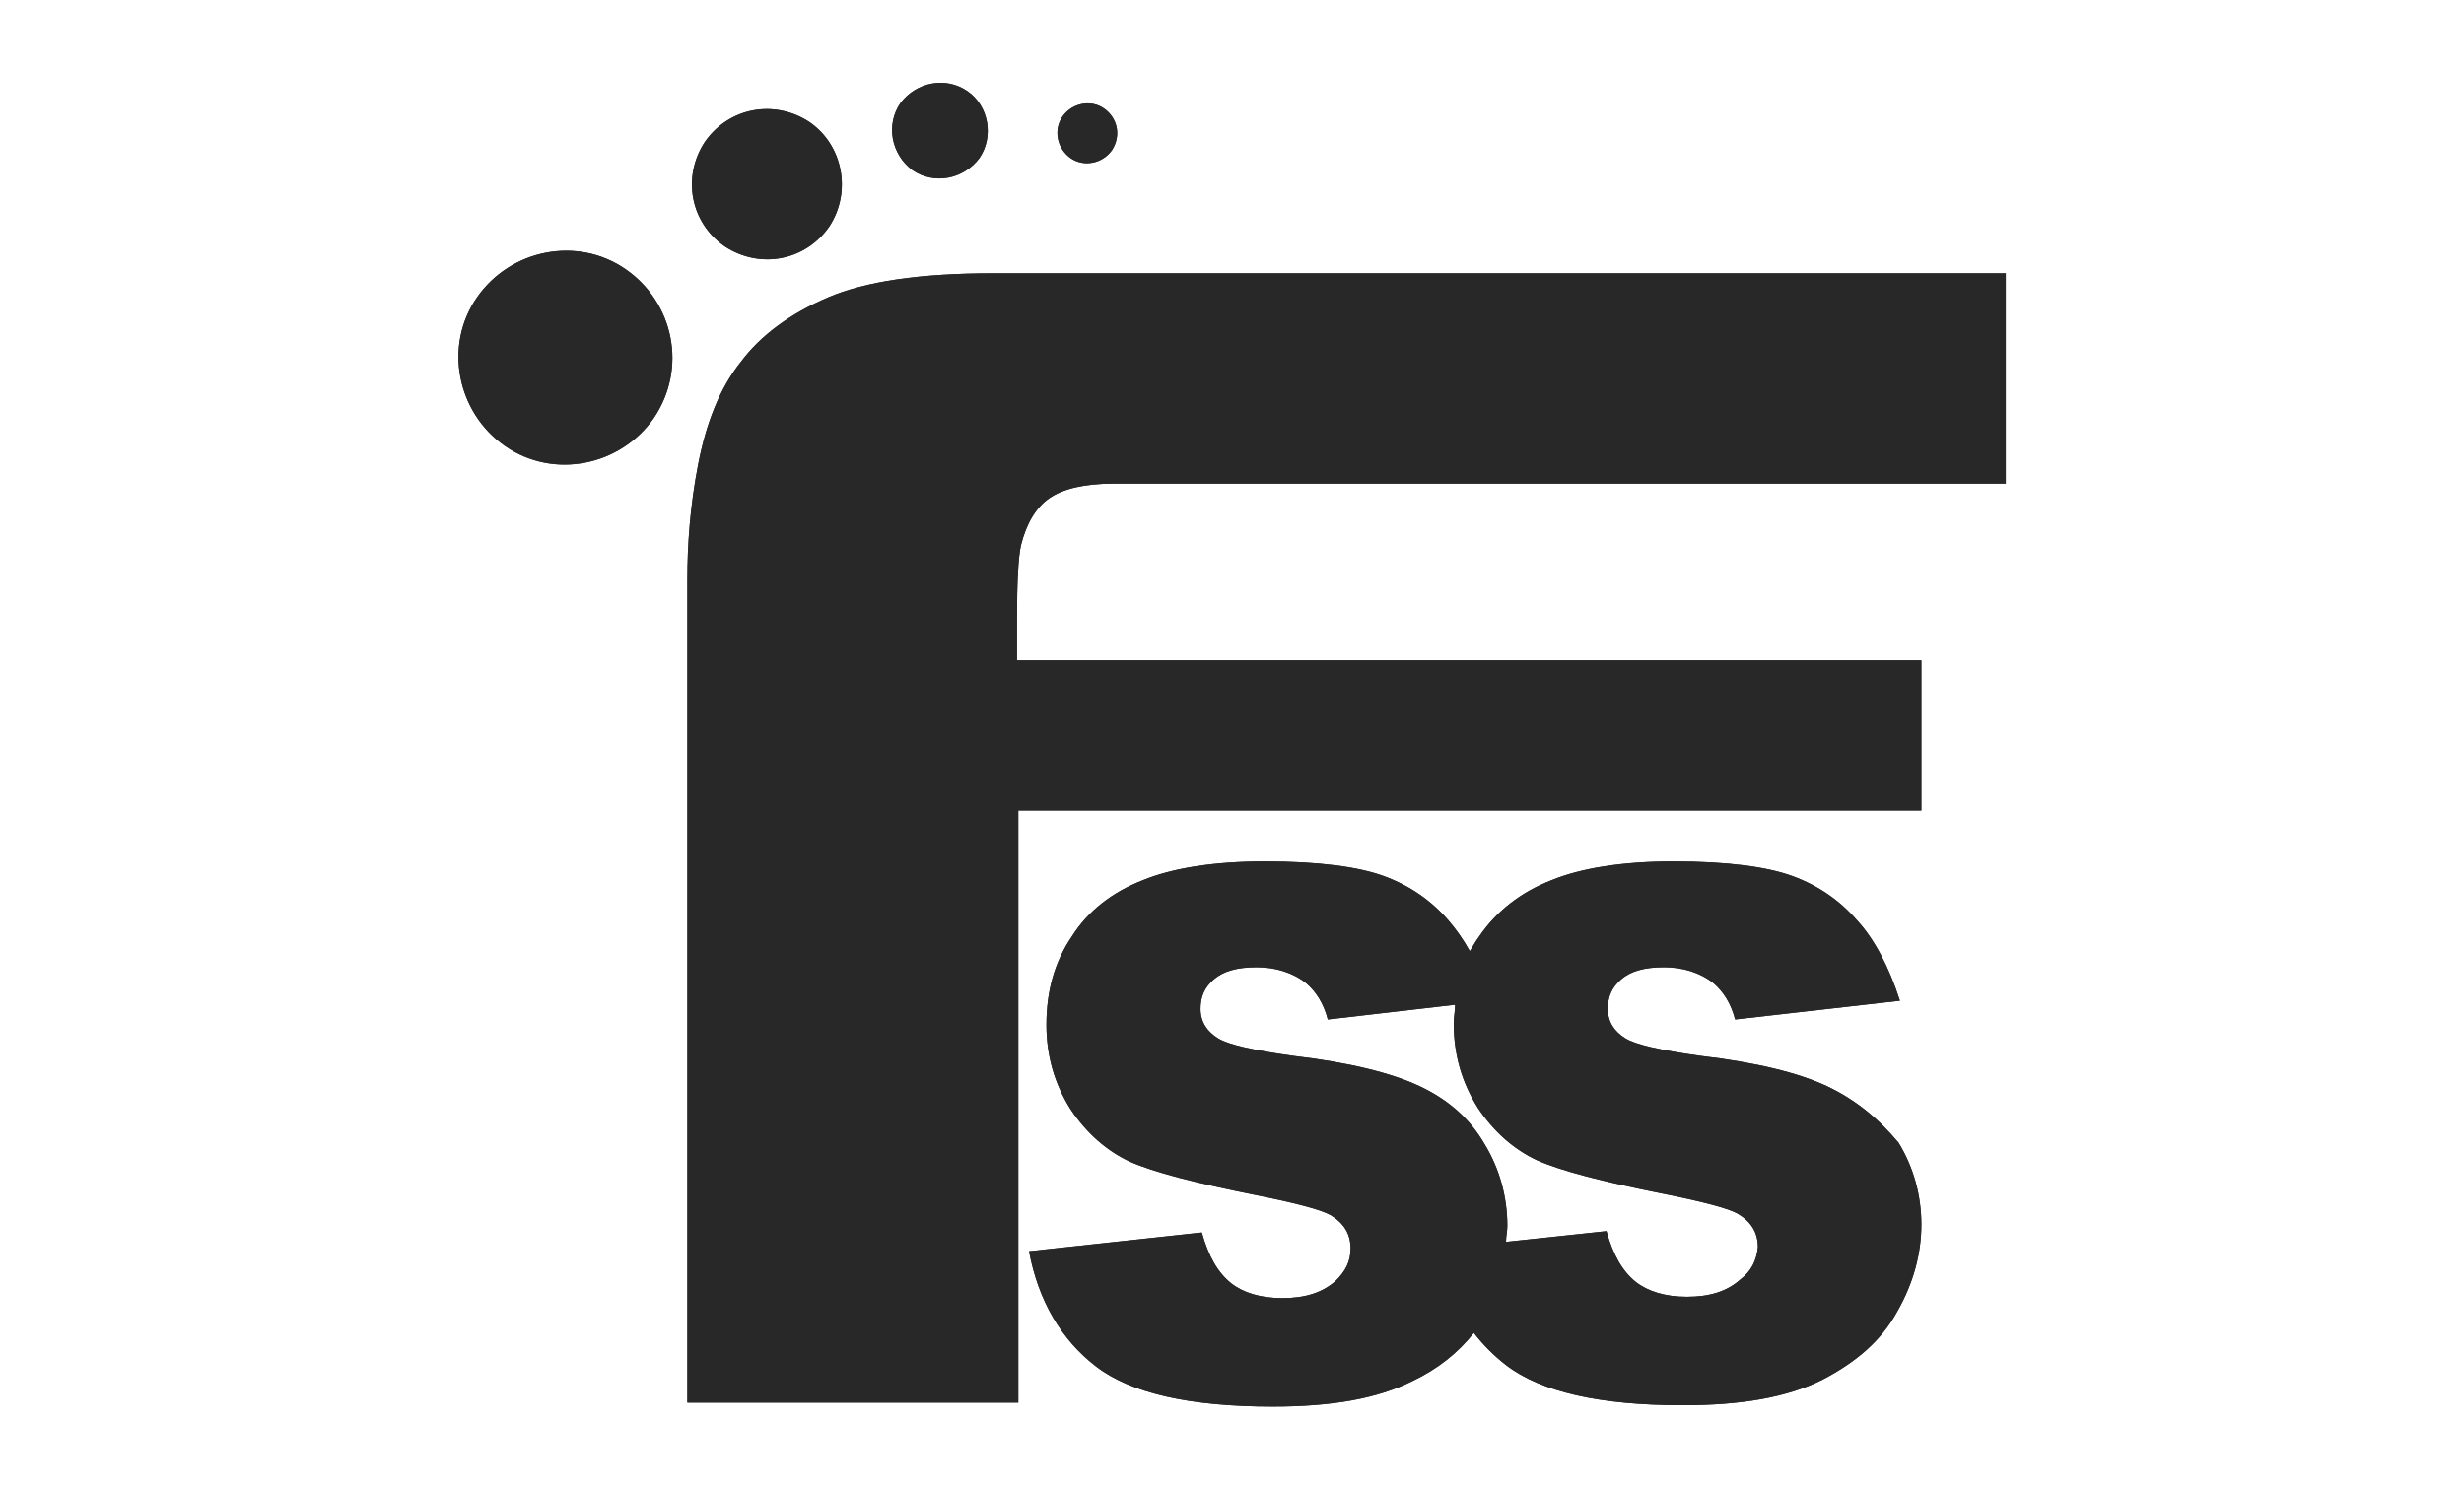 <?xml version="1.0" encoding="utf-8"?>
<!-- Generator: Adobe Illustrator 25.4.1, SVG Export Plug-In . SVG Version: 6.00 Build 0)  -->
<svg version="1.1" id="Layer_1" xmlns="http://www.w3.org/2000/svg" xmlns:xlink="http://www.w3.org/1999/xlink" x="0px" y="0px"
	 viewBox="0 0 183.9 111.2" style="enable-background:new 0 0 183.9 111.2;" xml:space="preserve">
<style type="text/css">
	.st0{clip-path:url(#SVGID_00000116921522802786968580000011952065634784298641_);fill:#282828;}
	.st1{clip-path:url(#SVGID_00000062180411090865876950000014924824349868147845_);fill:#282828;}
</style>
<g>
	<g>
		<defs>
			<path id="SVGID_1_" d="M136.4,81.1c-2.1-1-5.3-1.8-9.6-2.3c-2.8-0.4-4.7-0.8-5.5-1.3c-0.8-0.5-1.3-1.2-1.3-2.2
				c0-0.9,0.3-1.6,1-2.2c0.7-0.6,1.7-0.9,3.2-0.9c1.4,0,2.7,0.4,3.7,1.2c0.7,0.6,1.3,1.5,1.6,2.7l12.3-1.4c-0.8-2.5-1.9-4.6-3.2-6
				c-1.3-1.5-2.9-2.6-4.8-3.3c-1.9-0.7-4.9-1.1-8.9-1.1c-3.8,0-6.9,0.5-9.1,1.4c-2.3,0.9-4.1,2.3-5.4,4.2c-0.3,0.4-0.5,0.8-0.7,1.1
				c-0.5-0.9-1-1.6-1.6-2.3c-1.3-1.5-2.9-2.6-4.8-3.3c-1.9-0.7-4.9-1.1-8.9-1.1c-3.8,0-6.9,0.5-9.1,1.4c-2.3,0.9-4.1,2.3-5.3,4.2
				c-1.3,1.9-1.9,4.1-1.9,6.6c0,2.3,0.6,4.4,1.8,6.3c1.2,1.8,2.7,3.1,4.4,3.9c1.8,0.8,4.9,1.6,9.4,2.5c3,0.6,4.9,1.1,5.6,1.5
				c1,0.6,1.5,1.4,1.5,2.5c0,1-0.4,1.7-1.1,2.4c-1,0.9-2.3,1.3-4,1.3c-1.6,0-2.9-0.4-3.8-1.1c-1-0.8-1.7-2-2.2-3.8l-12.9,1.4
				c0.7,3.7,2.4,6.6,5,8.6c2.6,2,7,3,13.2,3c4.4,0,7.8-0.6,10.4-1.9c1.9-0.9,3.4-2.1,4.6-3.6c0.7,0.9,1.5,1.7,2.4,2.4
				c2.6,2,7,3,13.2,3c4.4,0,7.8-0.6,10.4-1.9c2.5-1.3,4.4-2.9,5.6-5.1c1.2-2.1,1.8-4.3,1.8-6.5c0-2.2-0.6-4.3-1.7-6.1
				C140.2,83.5,138.5,82.1,136.4,81.1z M129.9,95.5c-1,0.9-2.3,1.3-4,1.3c-1.6,0-2.9-0.4-3.8-1.1c-1-0.8-1.7-2-2.2-3.8l-7.5,0.8
				c0-0.4,0.1-0.8,0.1-1.2c0-2.2-0.6-4.3-1.7-6.1c-1.1-1.9-2.7-3.3-4.8-4.3c-2.1-1-5.3-1.8-9.6-2.3c-2.8-0.4-4.7-0.8-5.5-1.3
				c-0.8-0.5-1.3-1.2-1.3-2.2c0-0.9,0.3-1.6,1-2.2c0.7-0.6,1.7-0.9,3.2-0.9c1.4,0,2.7,0.4,3.7,1.2c0.7,0.6,1.3,1.5,1.6,2.7l9.5-1.1
				c0,0.5-0.1,0.9-0.1,1.4c0,2.3,0.6,4.4,1.8,6.3c1.2,1.8,2.7,3.1,4.4,3.9c1.8,0.8,4.9,1.6,9.4,2.5c3,0.6,4.9,1.1,5.6,1.5
				c1,0.6,1.5,1.4,1.5,2.5C131.1,94.1,130.7,94.9,129.9,95.5z M76.2,40.7c0.4-1.6,1.1-2.8,2.1-3.5c1-0.7,2.6-1.1,4.8-1.1h66.6V20.4
				H74.1c-5.4,0-9.5,0.6-12.3,1.8c-2.8,1.2-5,2.8-6.5,4.8c-1.6,2-2.6,4.6-3.2,7.7c-0.6,3.1-0.8,6-0.8,8.6v61.4h24.7V60.5
				c0.1,0,0.2,0,0.3,0h67.1V49.3H79.1c-1.3,0-2.3,0-3.2,0v-2.9C75.9,43.4,76,41.6,76.2,40.7z"/>
		</defs>
		<use xlink:href="#SVGID_1_"  style="overflow:visible;fill:#282828;"/>
		<clipPath id="SVGID_00000138534640462436694810000003840384369586101437_">
			<use xlink:href="#SVGID_1_"  style="overflow:visible;"/>
		</clipPath>
		<path style="clip-path:url(#SVGID_00000138534640462436694810000003840384369586101437_);fill:#282828;" d="M276.1,33.9
			c0,57.7-59.5,104.5-132.8,104.5c-73.4,0-132.8-46.8-132.8-104.5c0-57.7,59.5-104.5,132.8-104.5C216.6-70.6,276.1-23.8,276.1,33.9z
			"/>
	</g>
	<g>
		<defs>
			<path id="SVGID_00000072961440679401113610000006456460672560978083_" d="M46.7,20.1c-3.6-2.5-8.6-1.5-11.1,2.1
				c-2.5,3.6-1.5,8.6,2.1,11.1c3.6,2.5,8.6,1.5,11.1-2.1C51.3,27.5,50.3,22.6,46.7,20.1z M60.4,9.1c-2.6-1.7-6-1.1-7.8,1.5
				c-1.7,2.6-1.1,6,1.5,7.8c2.6,1.7,6,1.1,7.8-1.5C63.6,14.3,62.9,10.8,60.4,9.1z M72.2,6.8c-1.6-1.1-3.8-0.7-5,0.9
				c-1.1,1.6-0.7,3.8,0.9,5c1.6,1.1,3.8,0.7,5-0.9C74.2,10.2,73.8,7.9,72.2,6.8z M82.4,8.1c-1-0.7-2.4-0.4-3.1,0.6
				c-0.7,1-0.4,2.4,0.6,3.1c1,0.7,2.4,0.4,3.1-0.6C83.7,10.1,83.4,8.8,82.4,8.1z"/>
		</defs>
		<use xlink:href="#SVGID_00000072961440679401113610000006456460672560978083_"  style="overflow:visible;fill:#282828;"/>
		<clipPath id="SVGID_00000105409216584446067630000010815580845362074772_">
			<use xlink:href="#SVGID_00000072961440679401113610000006456460672560978083_"  style="overflow:visible;"/>
		</clipPath>
		<path style="clip-path:url(#SVGID_00000105409216584446067630000010815580845362074772_);fill:#282828;" d="M119.4-51
			C90.9-70.4,47.8-56.9,23-20.7C-1.7,15.6,1.4,60.7,29.9,80.1c28.5,19.5,71.6,5.9,96.4-30.3C151,13.6,147.9-31.5,119.4-51z"/>
	</g>
</g>
</svg>
